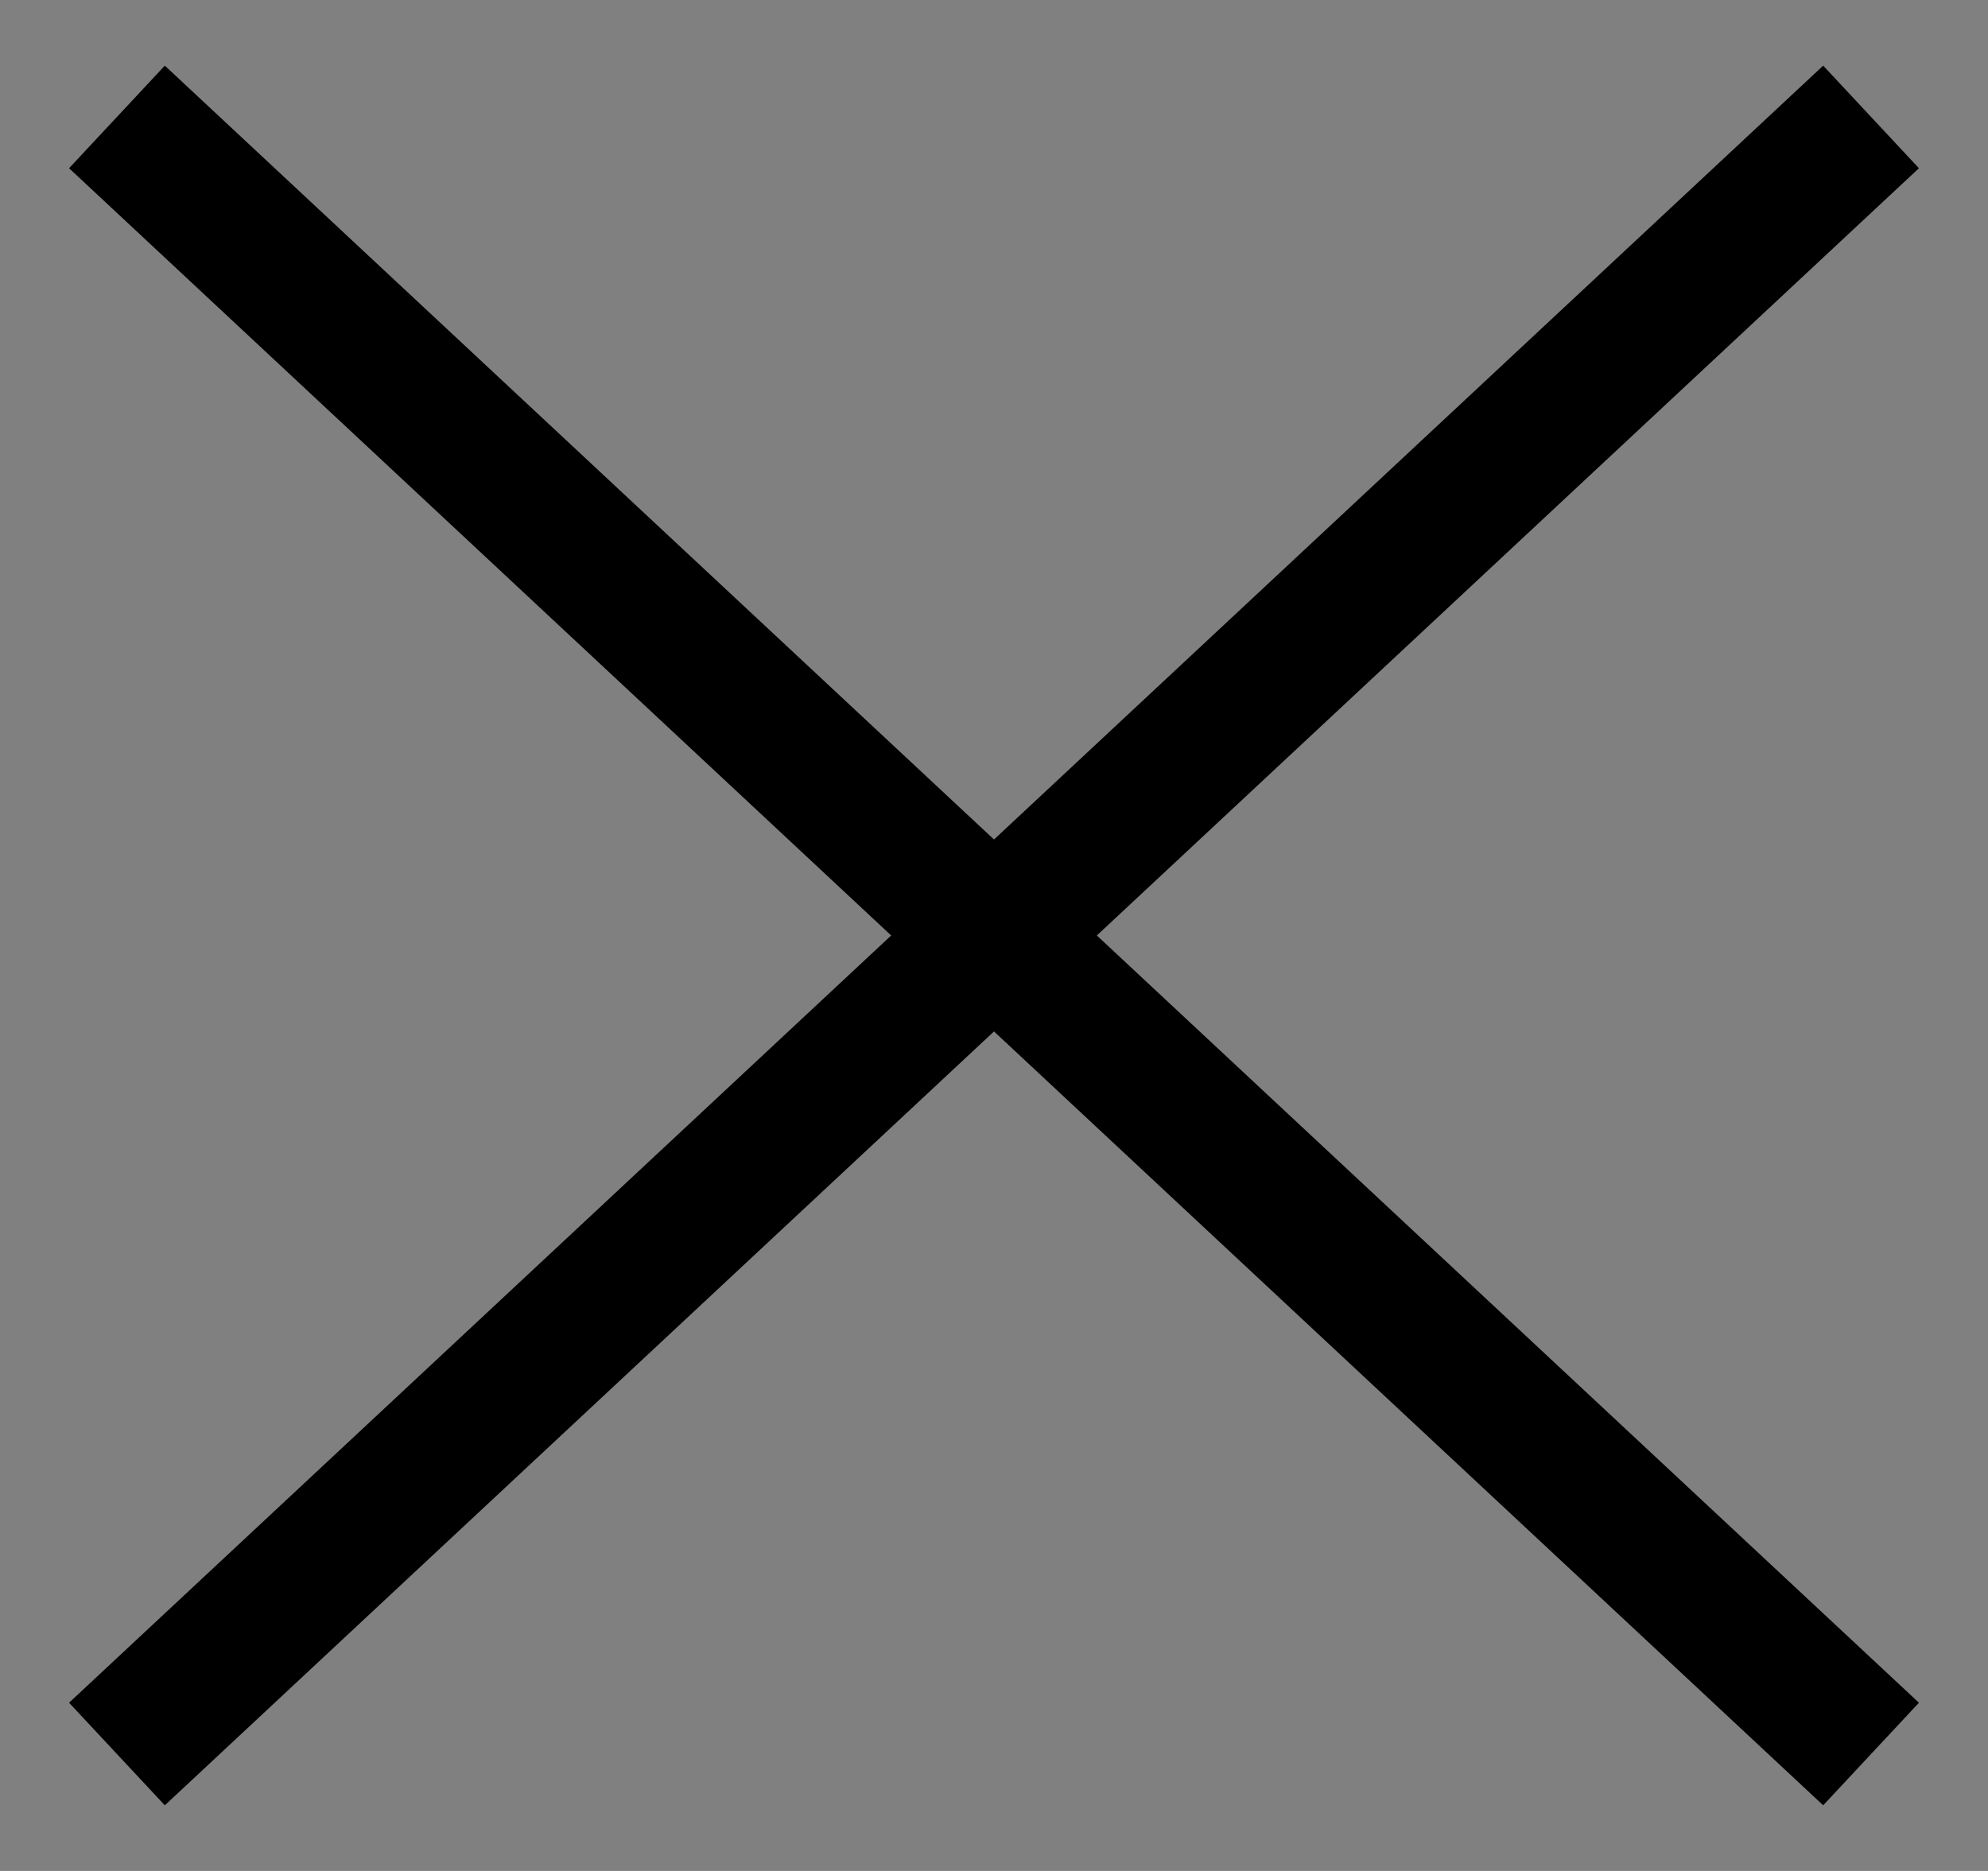 <svg width="17" height="16" viewBox="0 0 17 16" fill="none" xmlns="http://www.w3.org/2000/svg">
<rect x="0" y="0" width="17" height="16" fill="#808080" stroke="none"/>
<path fill-rule="evenodd" clip-rule="evenodd" d="M16 15L1 1L16 15Z" fill="#F0F0F1"/>
<path d="M1 1L16 15" stroke="black" stroke-width="1.2"/>
<path fill-rule="evenodd" clip-rule="evenodd" d="M1 15L16 1L1 15Z" fill="#F0F0F1"/>
<path d="M16 1L1 15" stroke="black" stroke-width="1.2"/>
</svg>
